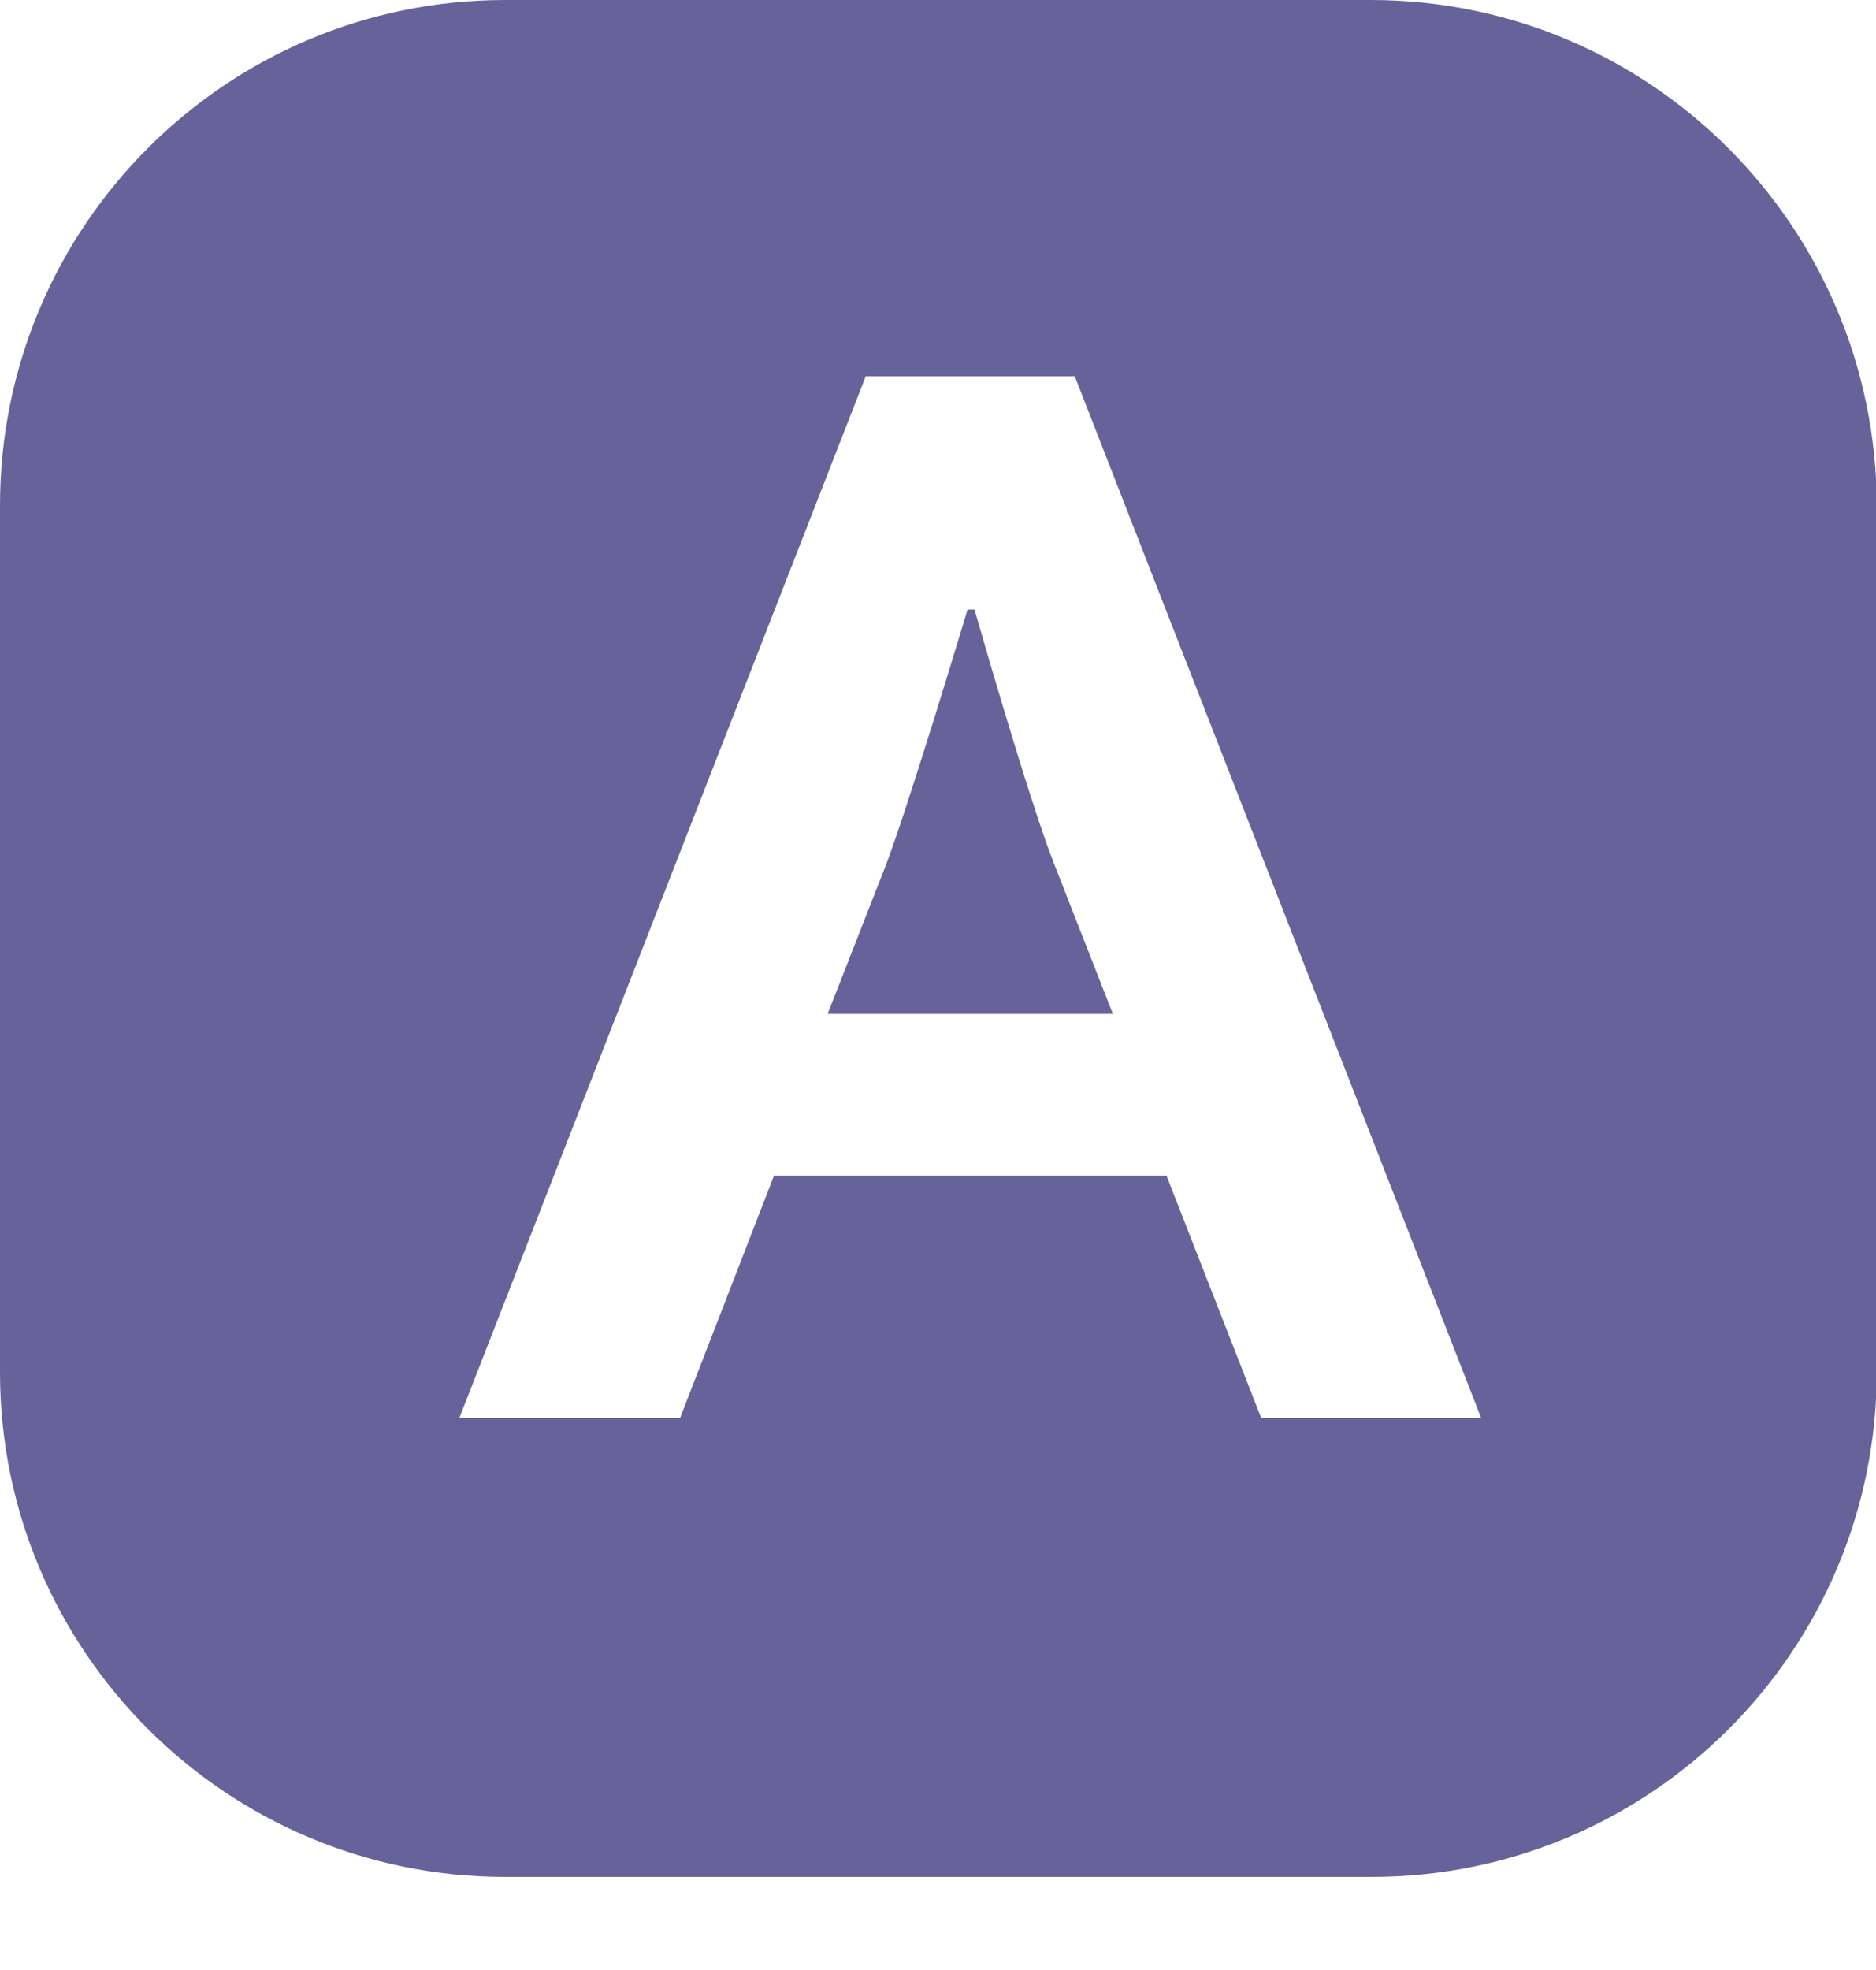<?xml version="1.0" encoding="UTF-8"?>
<svg id="_レイヤー_2" data-name="レイヤー 2" xmlns="http://www.w3.org/2000/svg" viewBox="0 0 24.14 25.34">
  <defs>
    <style>
      .cls-1 {
        fill: #68629b;
        stroke-width: 0px;
      }
    </style>
  </defs>
  <g id="_レイヤー_1-2" data-name="レイヤー 1">
    <g>
      <path class="cls-1" d="M17.64,0H6.5C2.91,0,0,2.91,0,6.5v11.15C0,21.23,2.91,24.14,6.5,24.14h11.15c3.59,0,6.5-2.91,6.5-6.5V6.5C24.14,2.91,21.23,0,17.64,0ZM16.23,18.24l-1.22-3.12h-5.05l-1.21,3.12h-2.84l5.23-13.4h2.69l5.23,13.4h-2.84Z"/>
      <path class="cls-1" d="M12.54,7.84h-.09s-.72,2.4-1.04,3.26l-.76,1.94h3.67l-.76-1.94c-.33-.84-1.02-3.26-1.02-3.26Z"/>
    </g>
  </g>
</svg>